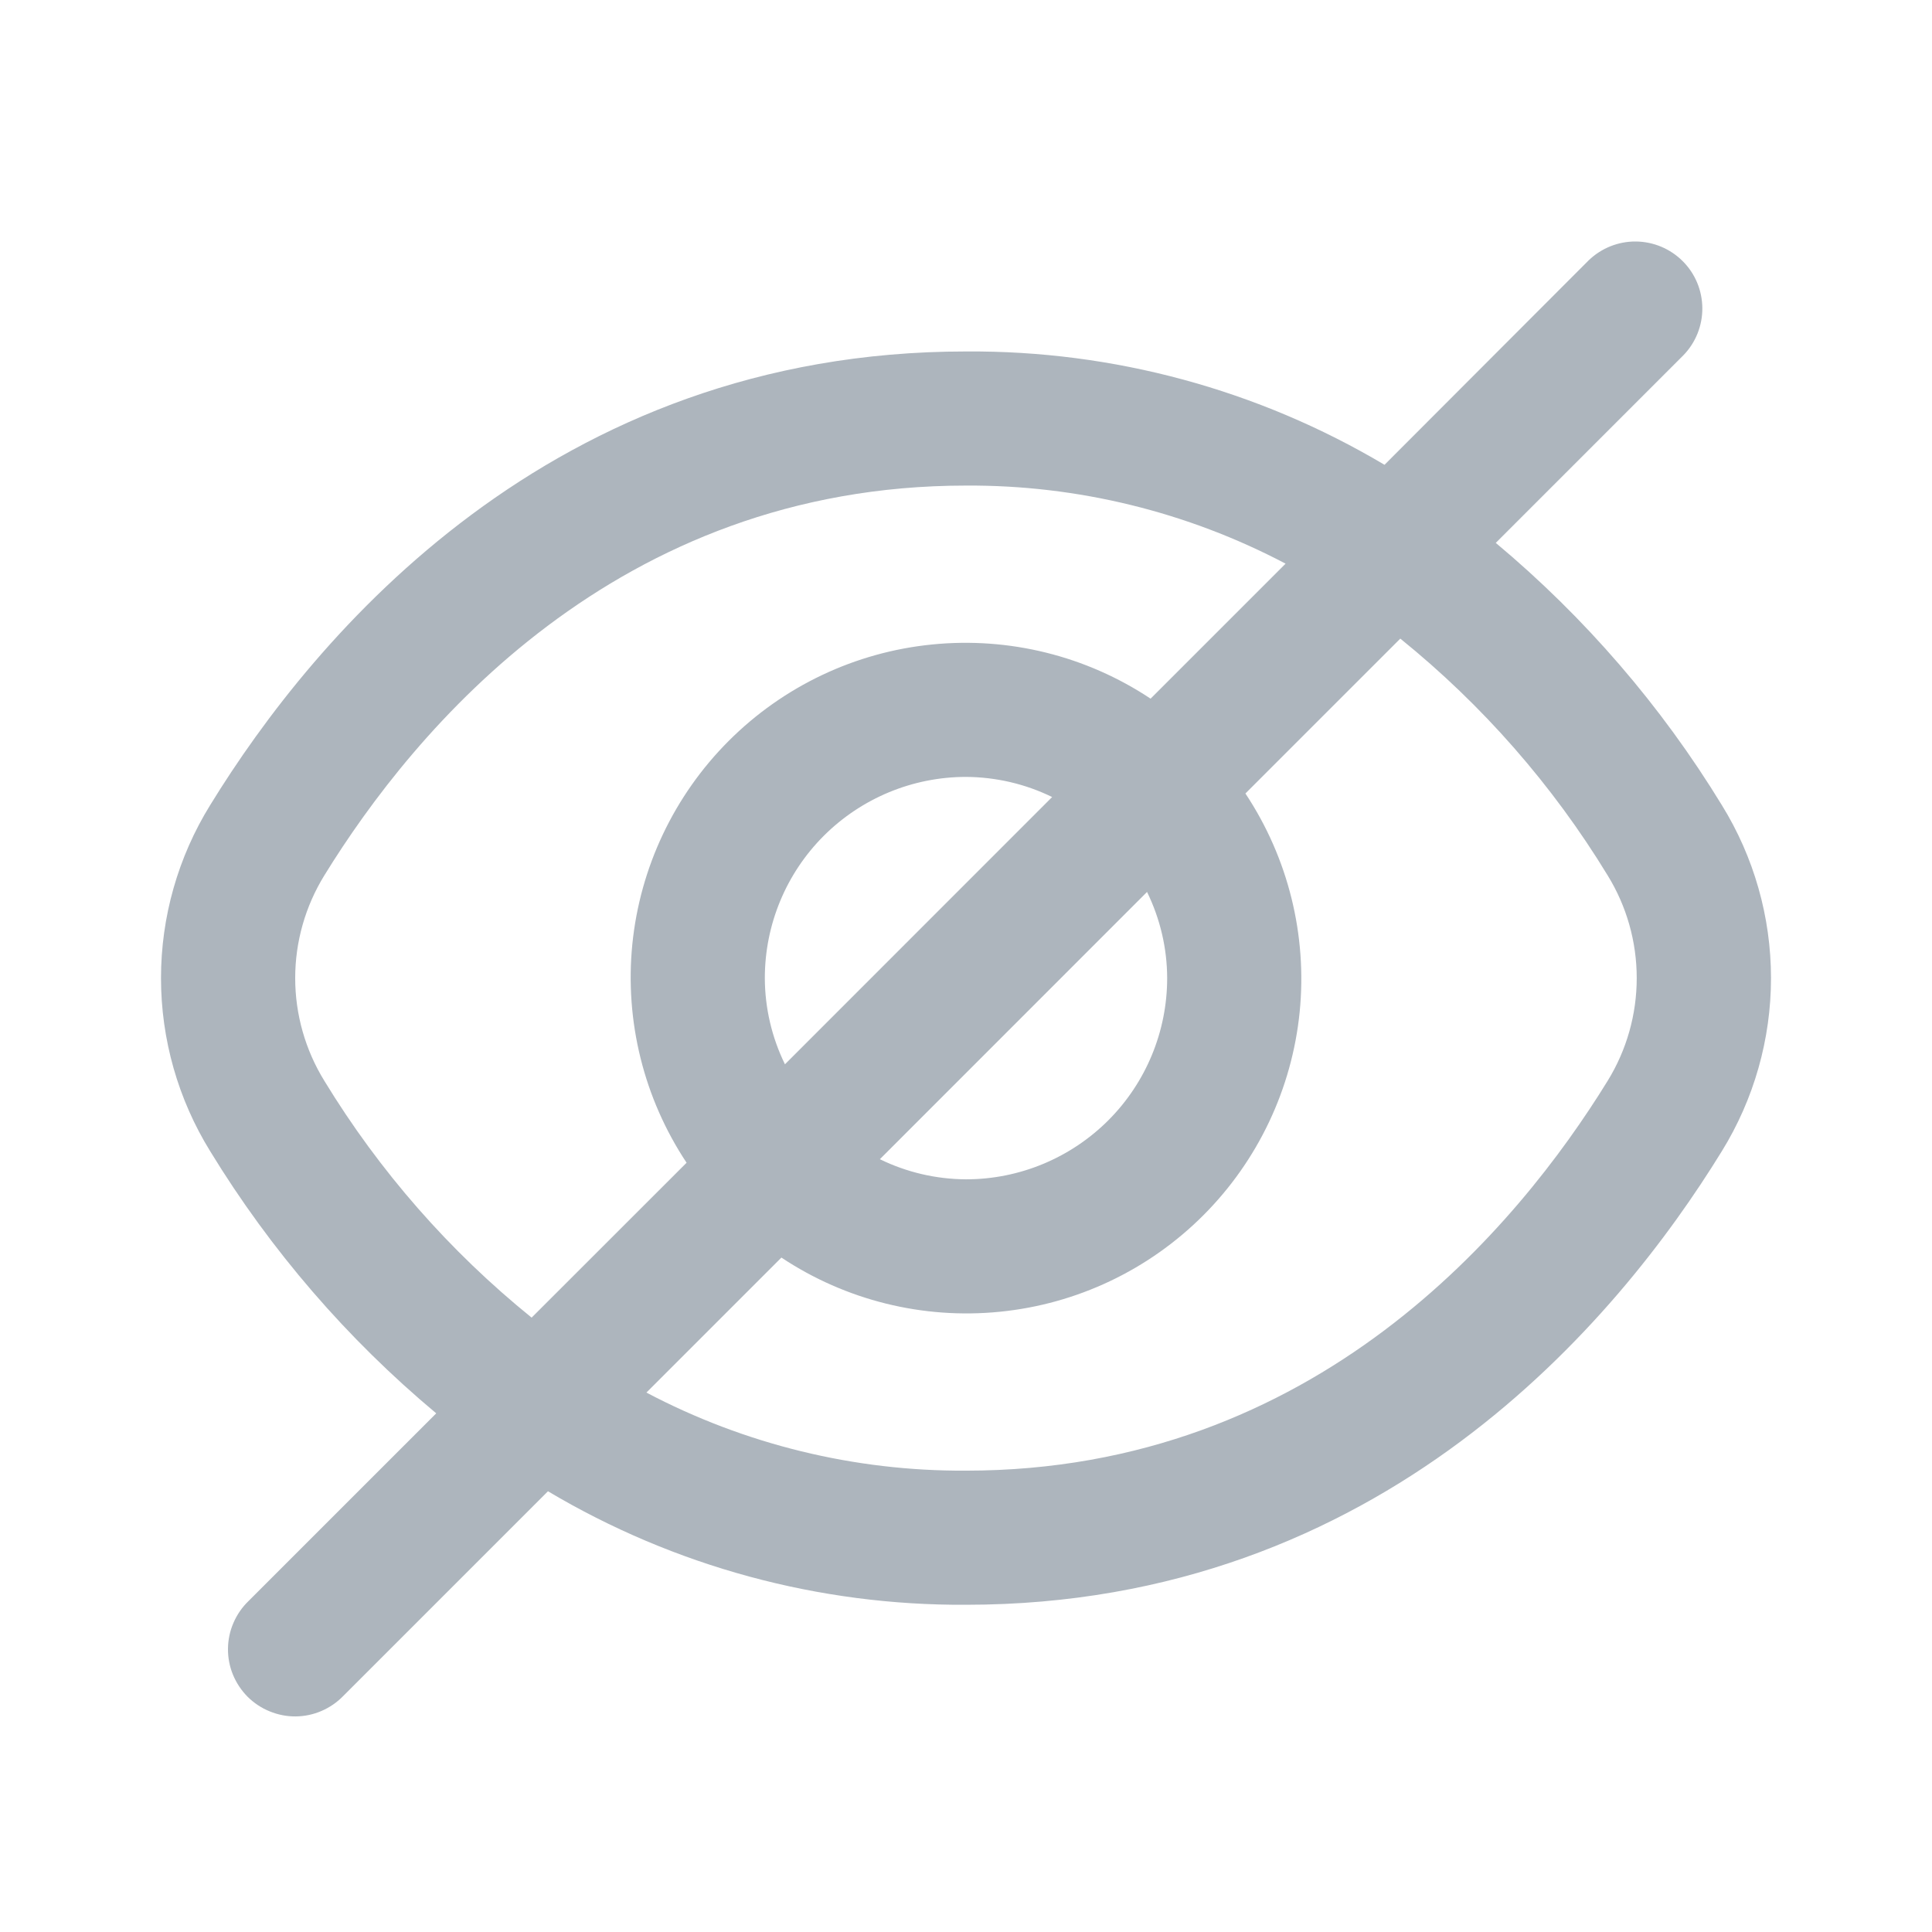<svg width="24" height="24" viewBox="0 0 24 24" fill="none" xmlns="http://www.w3.org/2000/svg">
<path d="M21.389 10.001C20.637 8.769 19.688 7.669 18.581 6.744L20.913 4.412C21.065 4.255 21.149 4.044 21.147 3.826C21.145 3.607 21.058 3.398 20.903 3.244C20.749 3.09 20.54 3.002 20.321 3C20.103 2.998 19.893 3.082 19.735 3.234L17.199 5.774C15.627 4.84 13.829 4.353 12 4.366C6.843 4.366 3.904 7.896 2.611 10.001C2.212 10.646 2 11.391 2 12.15C2 12.91 2.212 13.655 2.611 14.301C3.363 15.532 4.312 16.632 5.419 17.557L3.087 19.889C3.007 19.966 2.944 20.058 2.9 20.16C2.856 20.261 2.833 20.371 2.832 20.481C2.831 20.592 2.852 20.702 2.894 20.804C2.936 20.906 2.998 20.999 3.076 21.078C3.155 21.156 3.248 21.218 3.35 21.259C3.452 21.301 3.562 21.323 3.673 21.322C3.783 21.321 3.893 21.298 3.994 21.254C4.096 21.21 4.188 21.147 4.265 21.067L6.807 18.525C8.377 19.459 10.173 19.946 12 19.935C17.157 19.935 20.096 16.405 21.389 14.301C21.788 13.655 22 12.91 22 12.15C22 11.391 21.788 10.646 21.389 10.001ZM4.03 13.428C3.793 13.044 3.667 12.602 3.667 12.15C3.667 11.699 3.793 11.257 4.03 10.873C5.142 9.068 7.653 6.032 12 6.032C13.383 6.024 14.747 6.358 15.97 7.002L14.293 8.679C13.494 8.148 12.535 7.91 11.579 8.006C10.624 8.101 9.732 8.524 9.053 9.203C8.374 9.882 7.951 10.775 7.855 11.73C7.76 12.685 7.998 13.644 8.529 14.444L6.604 16.368C5.584 15.543 4.713 14.549 4.03 13.428ZM14.499 12.15C14.499 12.813 14.236 13.449 13.767 13.918C13.298 14.386 12.663 14.65 12 14.65C11.629 14.648 11.263 14.563 10.93 14.4L14.249 11.08C14.412 11.414 14.498 11.779 14.499 12.15ZM9.501 12.15C9.501 11.488 9.764 10.852 10.233 10.383C10.702 9.915 11.337 9.651 12 9.651C12.371 9.653 12.737 9.738 13.07 9.901L9.751 13.221C9.588 12.888 9.502 12.522 9.501 12.15ZM19.97 13.428C18.858 15.233 16.347 18.269 12 18.269C10.617 18.277 9.253 17.944 8.03 17.299L9.707 15.622C10.506 16.153 11.465 16.391 12.421 16.295C13.376 16.2 14.268 15.777 14.947 15.098C15.626 14.419 16.049 13.526 16.145 12.571C16.24 11.616 16.002 10.657 15.471 9.857L17.395 7.933C18.416 8.758 19.287 9.752 19.97 10.873C20.207 11.257 20.332 11.699 20.332 12.15C20.332 12.602 20.207 13.044 19.97 13.428Z" fill="#ADB5BD"/>
</svg>
